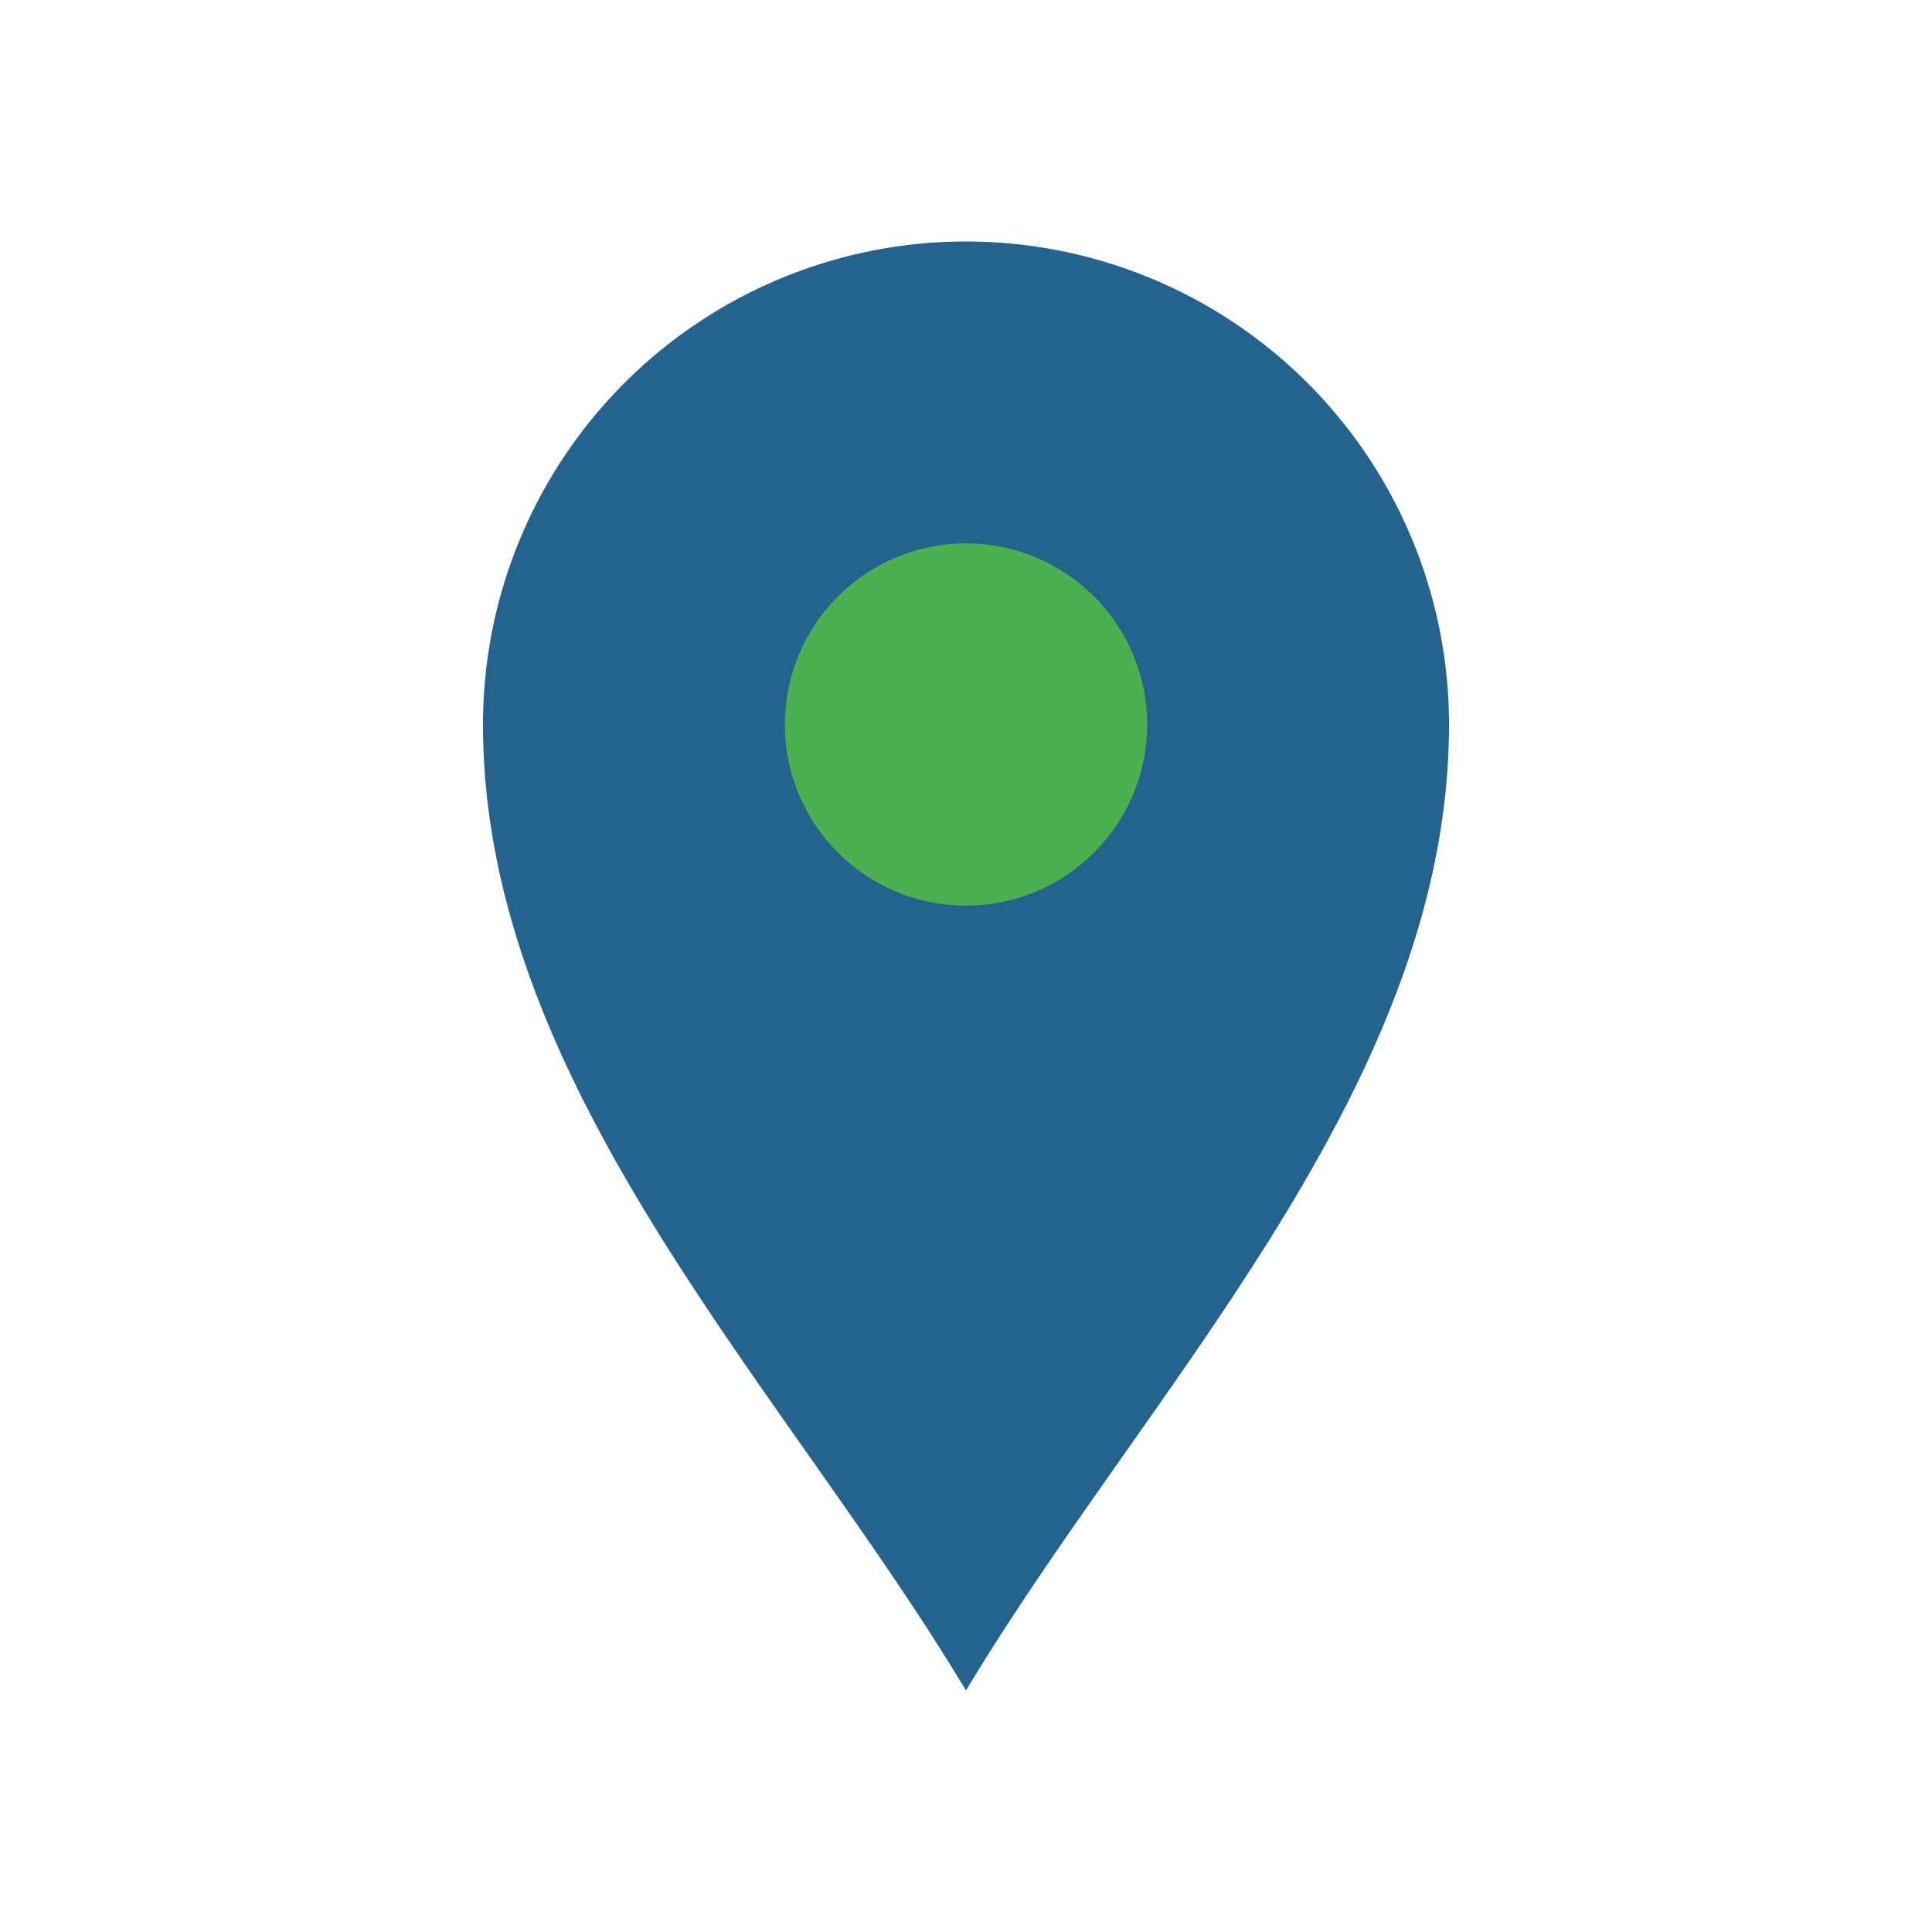 <?xml version="1.0" encoding="UTF-8"?>
<svg xmlns="http://www.w3.org/2000/svg" width="32" height="32" viewBox="0 0 32 32"><path d="M16 28C13 23 8 18 8 12a8 8 0 1 1 16 0c0 6-5 11-8 16z" fill="#23638D"/><circle cx="16" cy="12" r="3" fill="#4CAF50"/></svg>